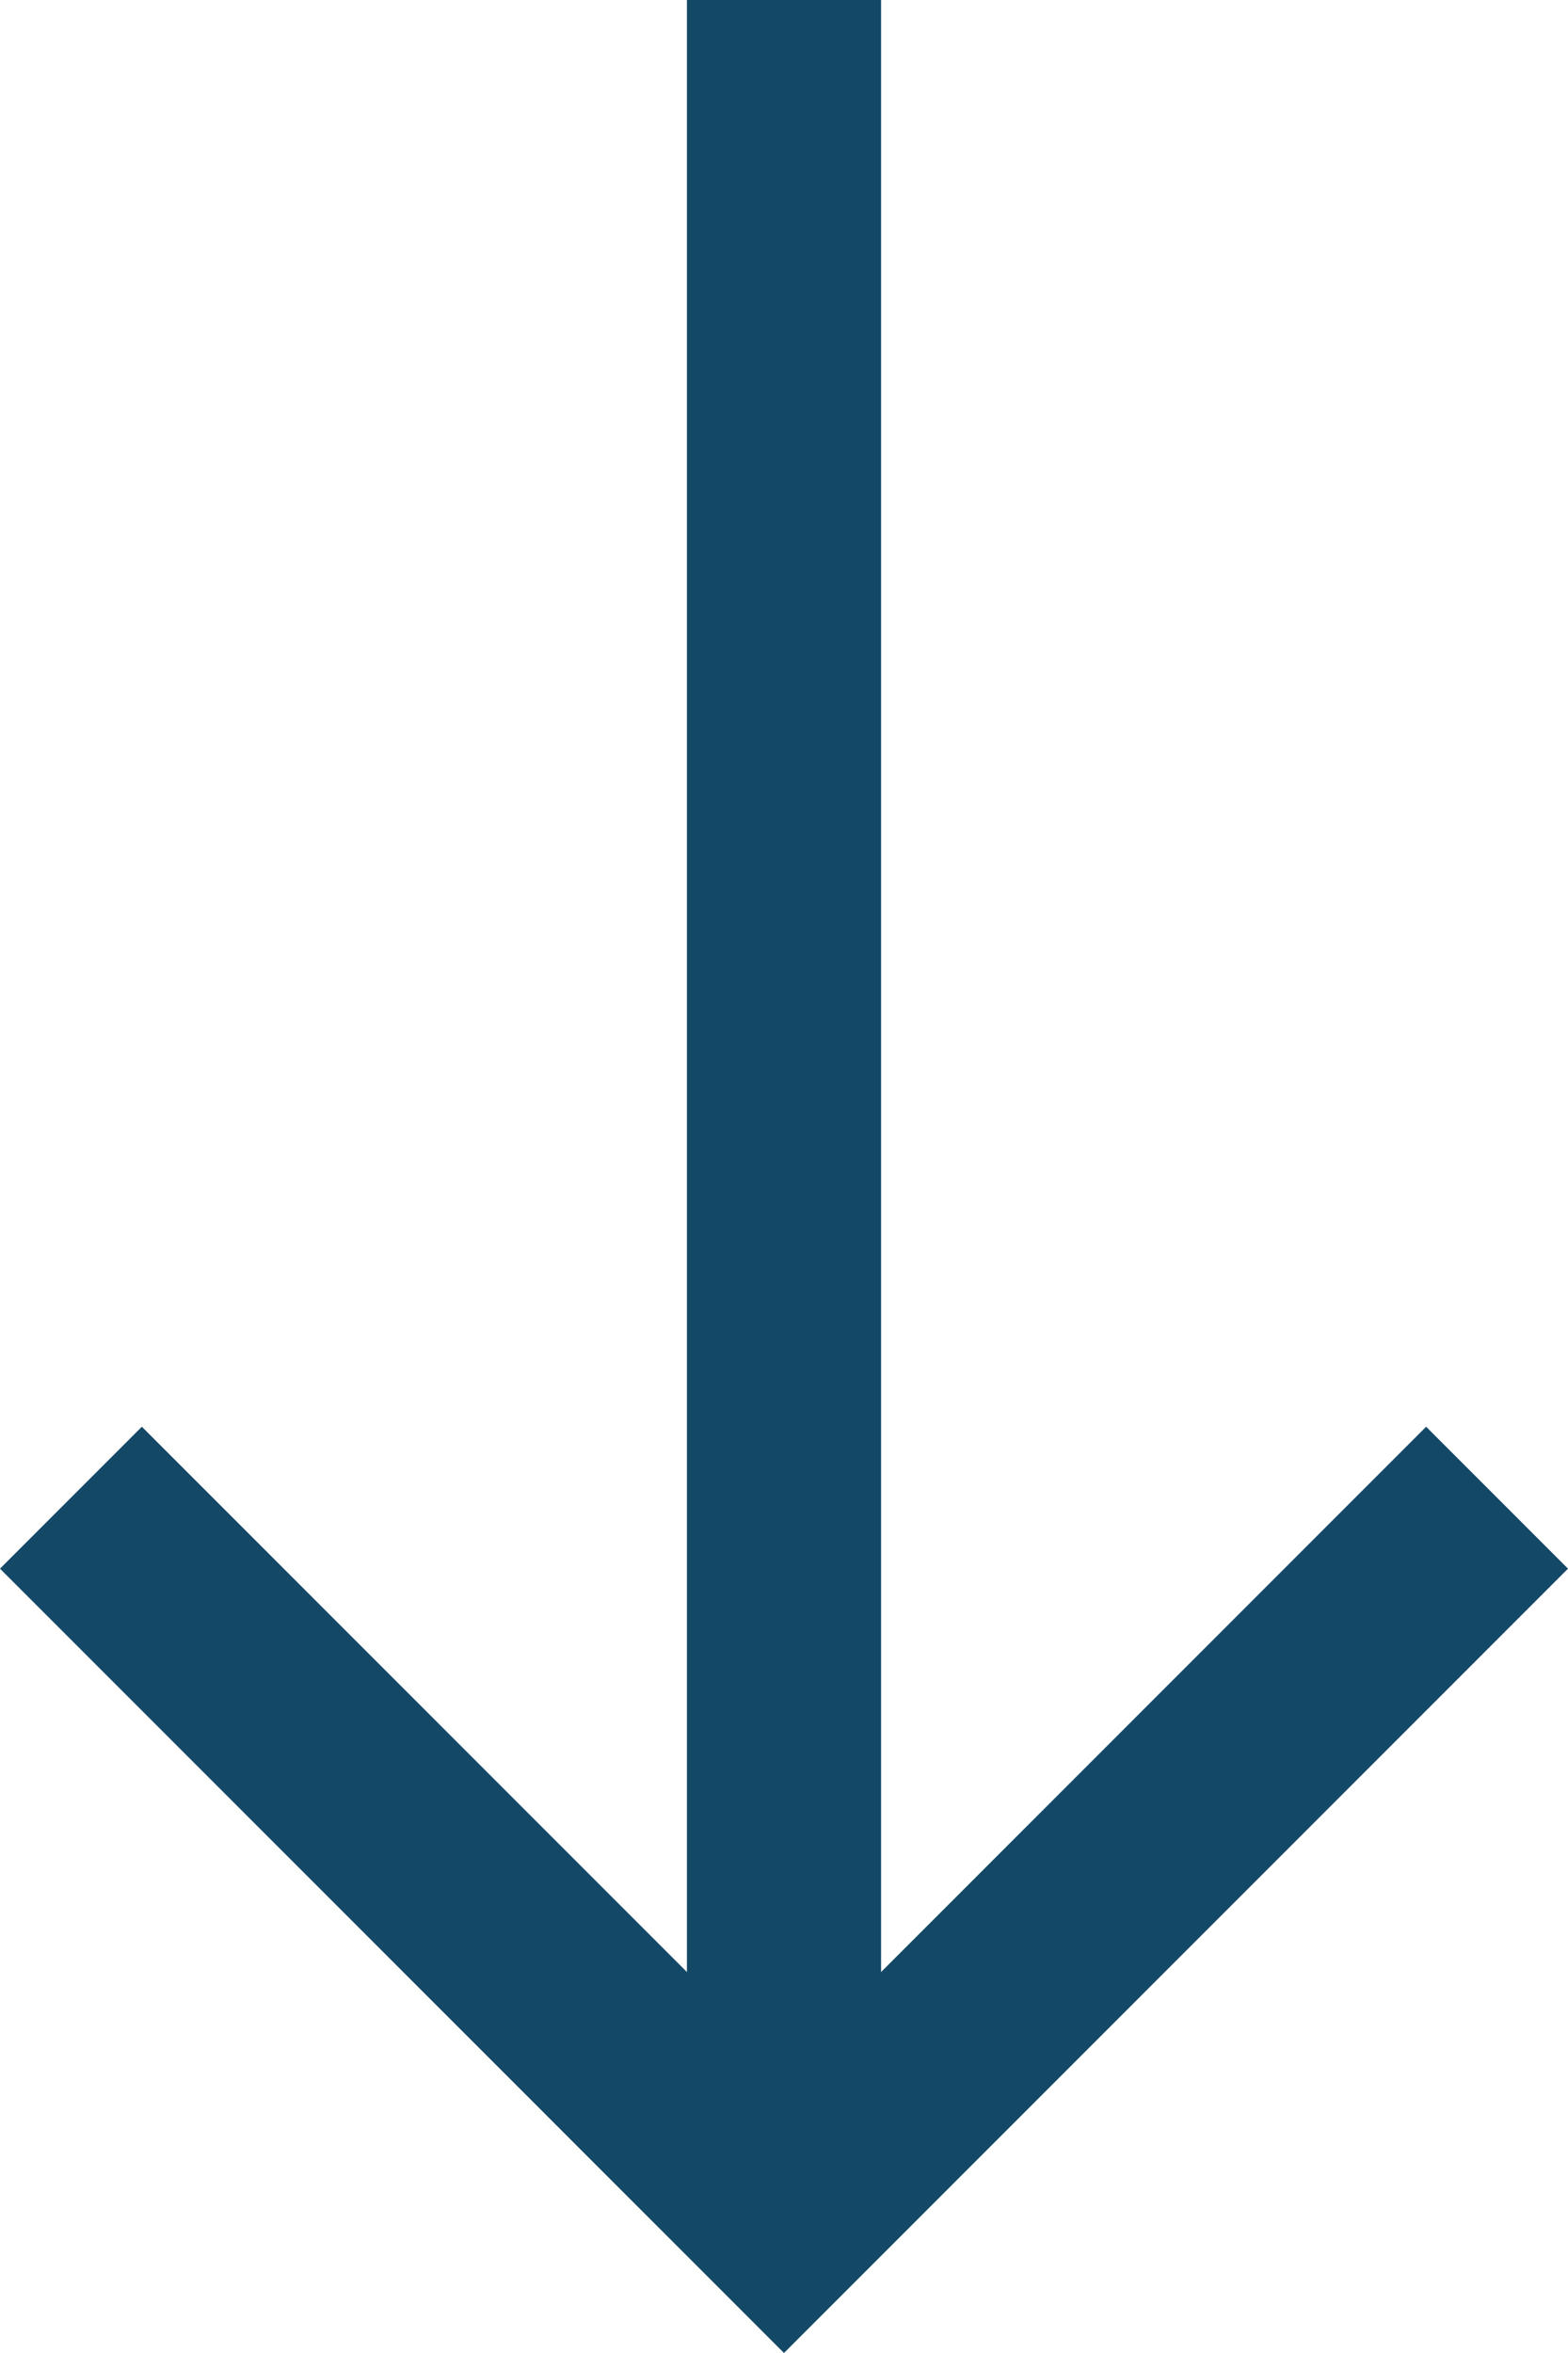 <?xml version="1.0" encoding="utf-8"?>
<!-- Generator: Adobe Illustrator 24.2.1, SVG Export Plug-In . SVG Version: 6.00 Build 0)  -->
<svg version="1.1" id="Layer_1" xmlns="http://www.w3.org/2000/svg" xmlns:xlink="http://www.w3.org/1999/xlink" x="0px" y="0px"
	 viewBox="0 0 21 31.5" style="enable-background:new 0 0 21 31.5;" xml:space="preserve">
<style type="text/css">
	.st0{fill:#144867;}
</style>
<polygon class="st0" points="21,21 19.1,19.1 11.8,26.4 11.8,0 9.2,0 9.2,26.4 1.9,19.1 0,21 10.5,31.5 "/>
</svg>
